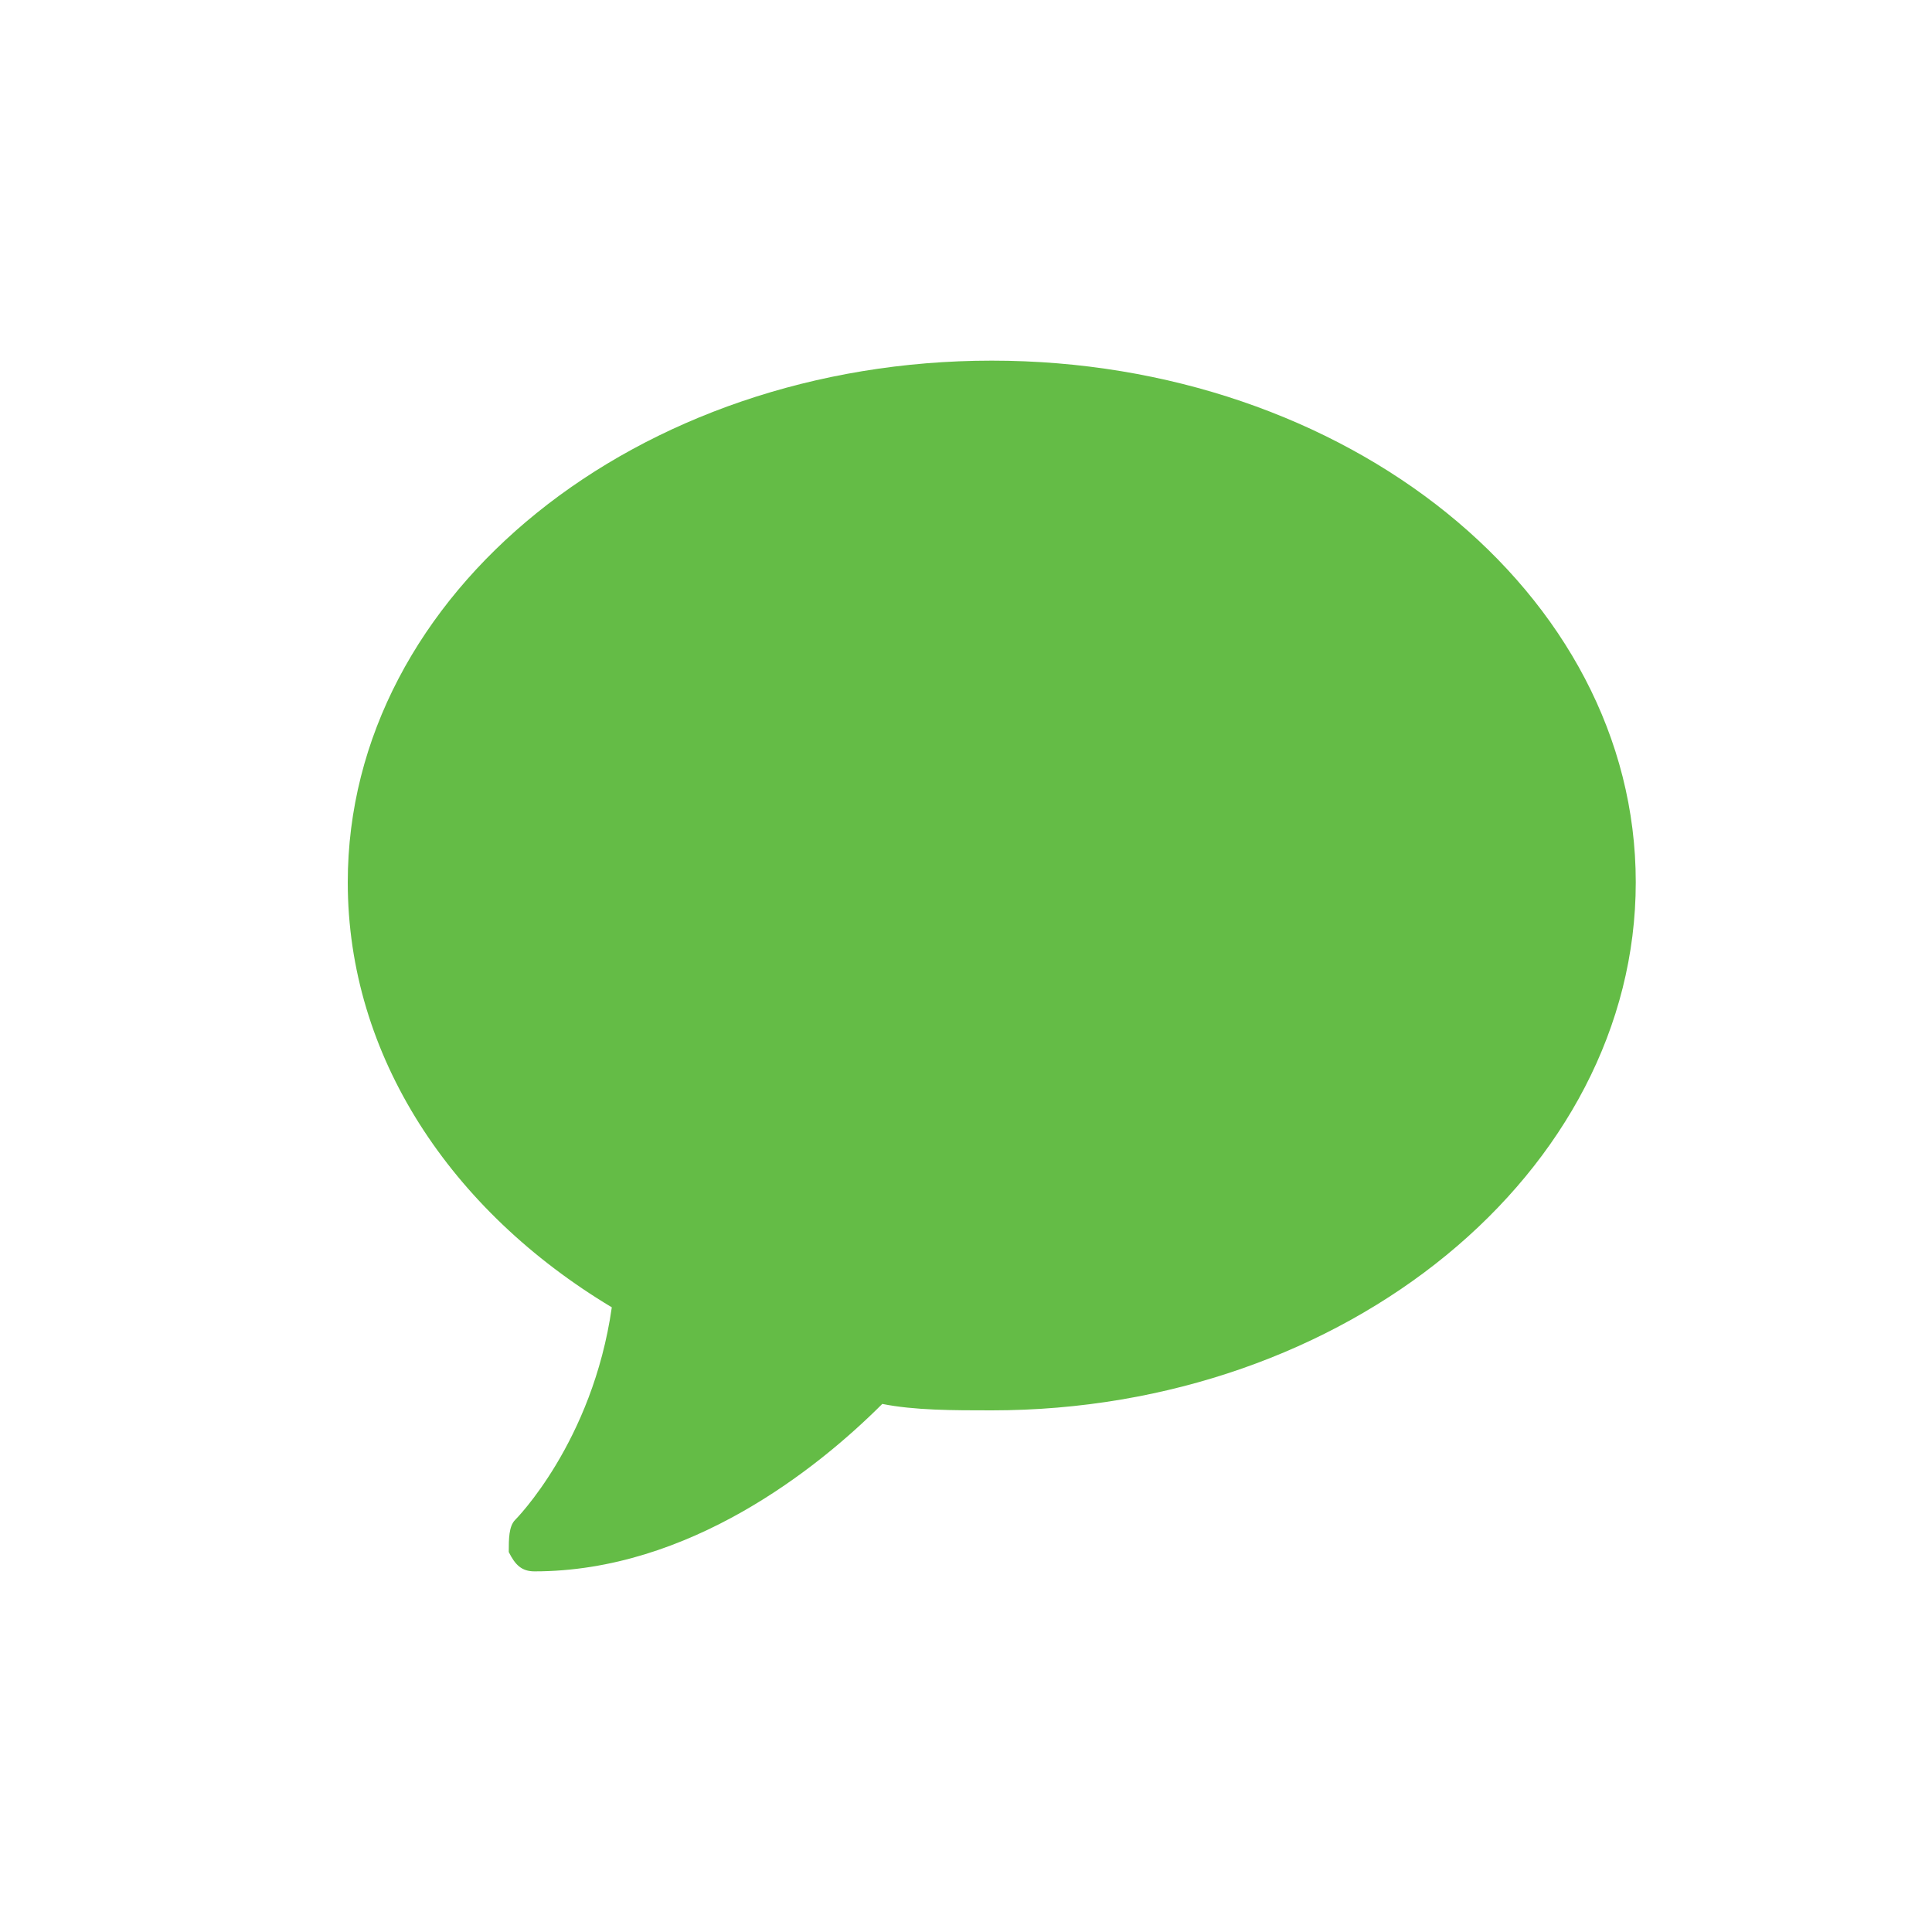 <?xml version="1.0" encoding="utf-8"?>
<!-- Generator: Adobe Illustrator 18.0.0, SVG Export Plug-In . SVG Version: 6.00 Build 0)  -->
<!DOCTYPE svg PUBLIC "-//W3C//DTD SVG 1.1//EN" "http://www.w3.org/Graphics/SVG/1.1/DTD/svg11.dtd">
<svg version="1.1" id="Layer_1" xmlns="http://www.w3.org/2000/svg" xmlns:xlink="http://www.w3.org/1999/xlink" x="0px" y="0px"
	 viewBox="0 0 30 30" style="enable-background:new 0 0 30 30;" xml:space="preserve">
<style type="text/css">
	.st0{fill:none;stroke:#0D0708;stroke-width:3.712;}
	.st1{fill:#0D0708;}
	.st2{fill:#FFFFFF;}
	.st3{fill:#C7C8CA;}
	.st4{fill:#64BB46;}
	.st5{fill:#BCBEC0;}
	.st6{fill:#64BC46;}
	.st7{fill:none;stroke:#64BC46;stroke-width:3;}
	.st8{fill:#47639E;}
	.st9{fill:#D34935;}
	.st10{fill:#5FA9DD;}
	.st11{fill:none;stroke:#EEF4F9;stroke-width:0.5;}
	.st12{opacity:0.79;clip-path:url(#SVGID_2_);}
	.st13{clip-path:url(#SVGID_4_);fill:none;stroke:#EBEBEB;stroke-width:0.935;}
	.st14{fill:none;}
	.st15{fill:#A7A9AC;}
	.st16{fill:#CB2128;}
	.st17{fill:#D24933;}
	.st18{fill:#0277B5;}
	.st19{fill:#797979;}
	.st20{fill:none;stroke:#858282;}
	.st21{opacity:0.75;clip-path:url(#SVGID_6_);}
	.st22{clip-path:url(#SVGID_8_);fill:#656565;}
	.st23{opacity:0.75;clip-path:url(#SVGID_10_);}
	.st24{clip-path:url(#SVGID_12_);fill:#656565;}
	.st25{opacity:0.75;clip-path:url(#SVGID_14_);}
	.st26{clip-path:url(#SVGID_16_);fill:#656565;}
	.st27{fill:#2B2B2C;}
	.st28{filter:url(#Adobe_OpacityMaskFilter);}
	.st29{mask:url(#SVGID_17_);}
	.st30{opacity:0.5;clip-path:url(#SVGID_21_);}
	.st31{fill:none;stroke:#FFFFFF;stroke-width:2.626;}
	.st32{filter:url(#Adobe_OpacityMaskFilter_1_);}
	.st33{mask:url(#SVGID_22_);}
	.st34{opacity:0.5;}
	.st35{fill:none;stroke:#FFFFFF;stroke-width:2.601;}
</style>
<path class="st6" d="M25.4,13.7c0-4.5-4.5-8.1-10-8.1s-10,3.6-10,8.1c0,2.7,1.6,5.1,4.1,6.6C9.2,22.4,8,23.6,8,23.6
	c-0.1,0.1-0.1,0.3-0.1,0.5c0.1,0.2,0.2,0.3,0.4,0.3c2.4,0,4.4-1.6,5.4-2.6c0.5,0.1,1.1,0.1,1.7,0.1C20.9,21.9,25.4,18.2,25.4,13.7"
	/>
</svg>

